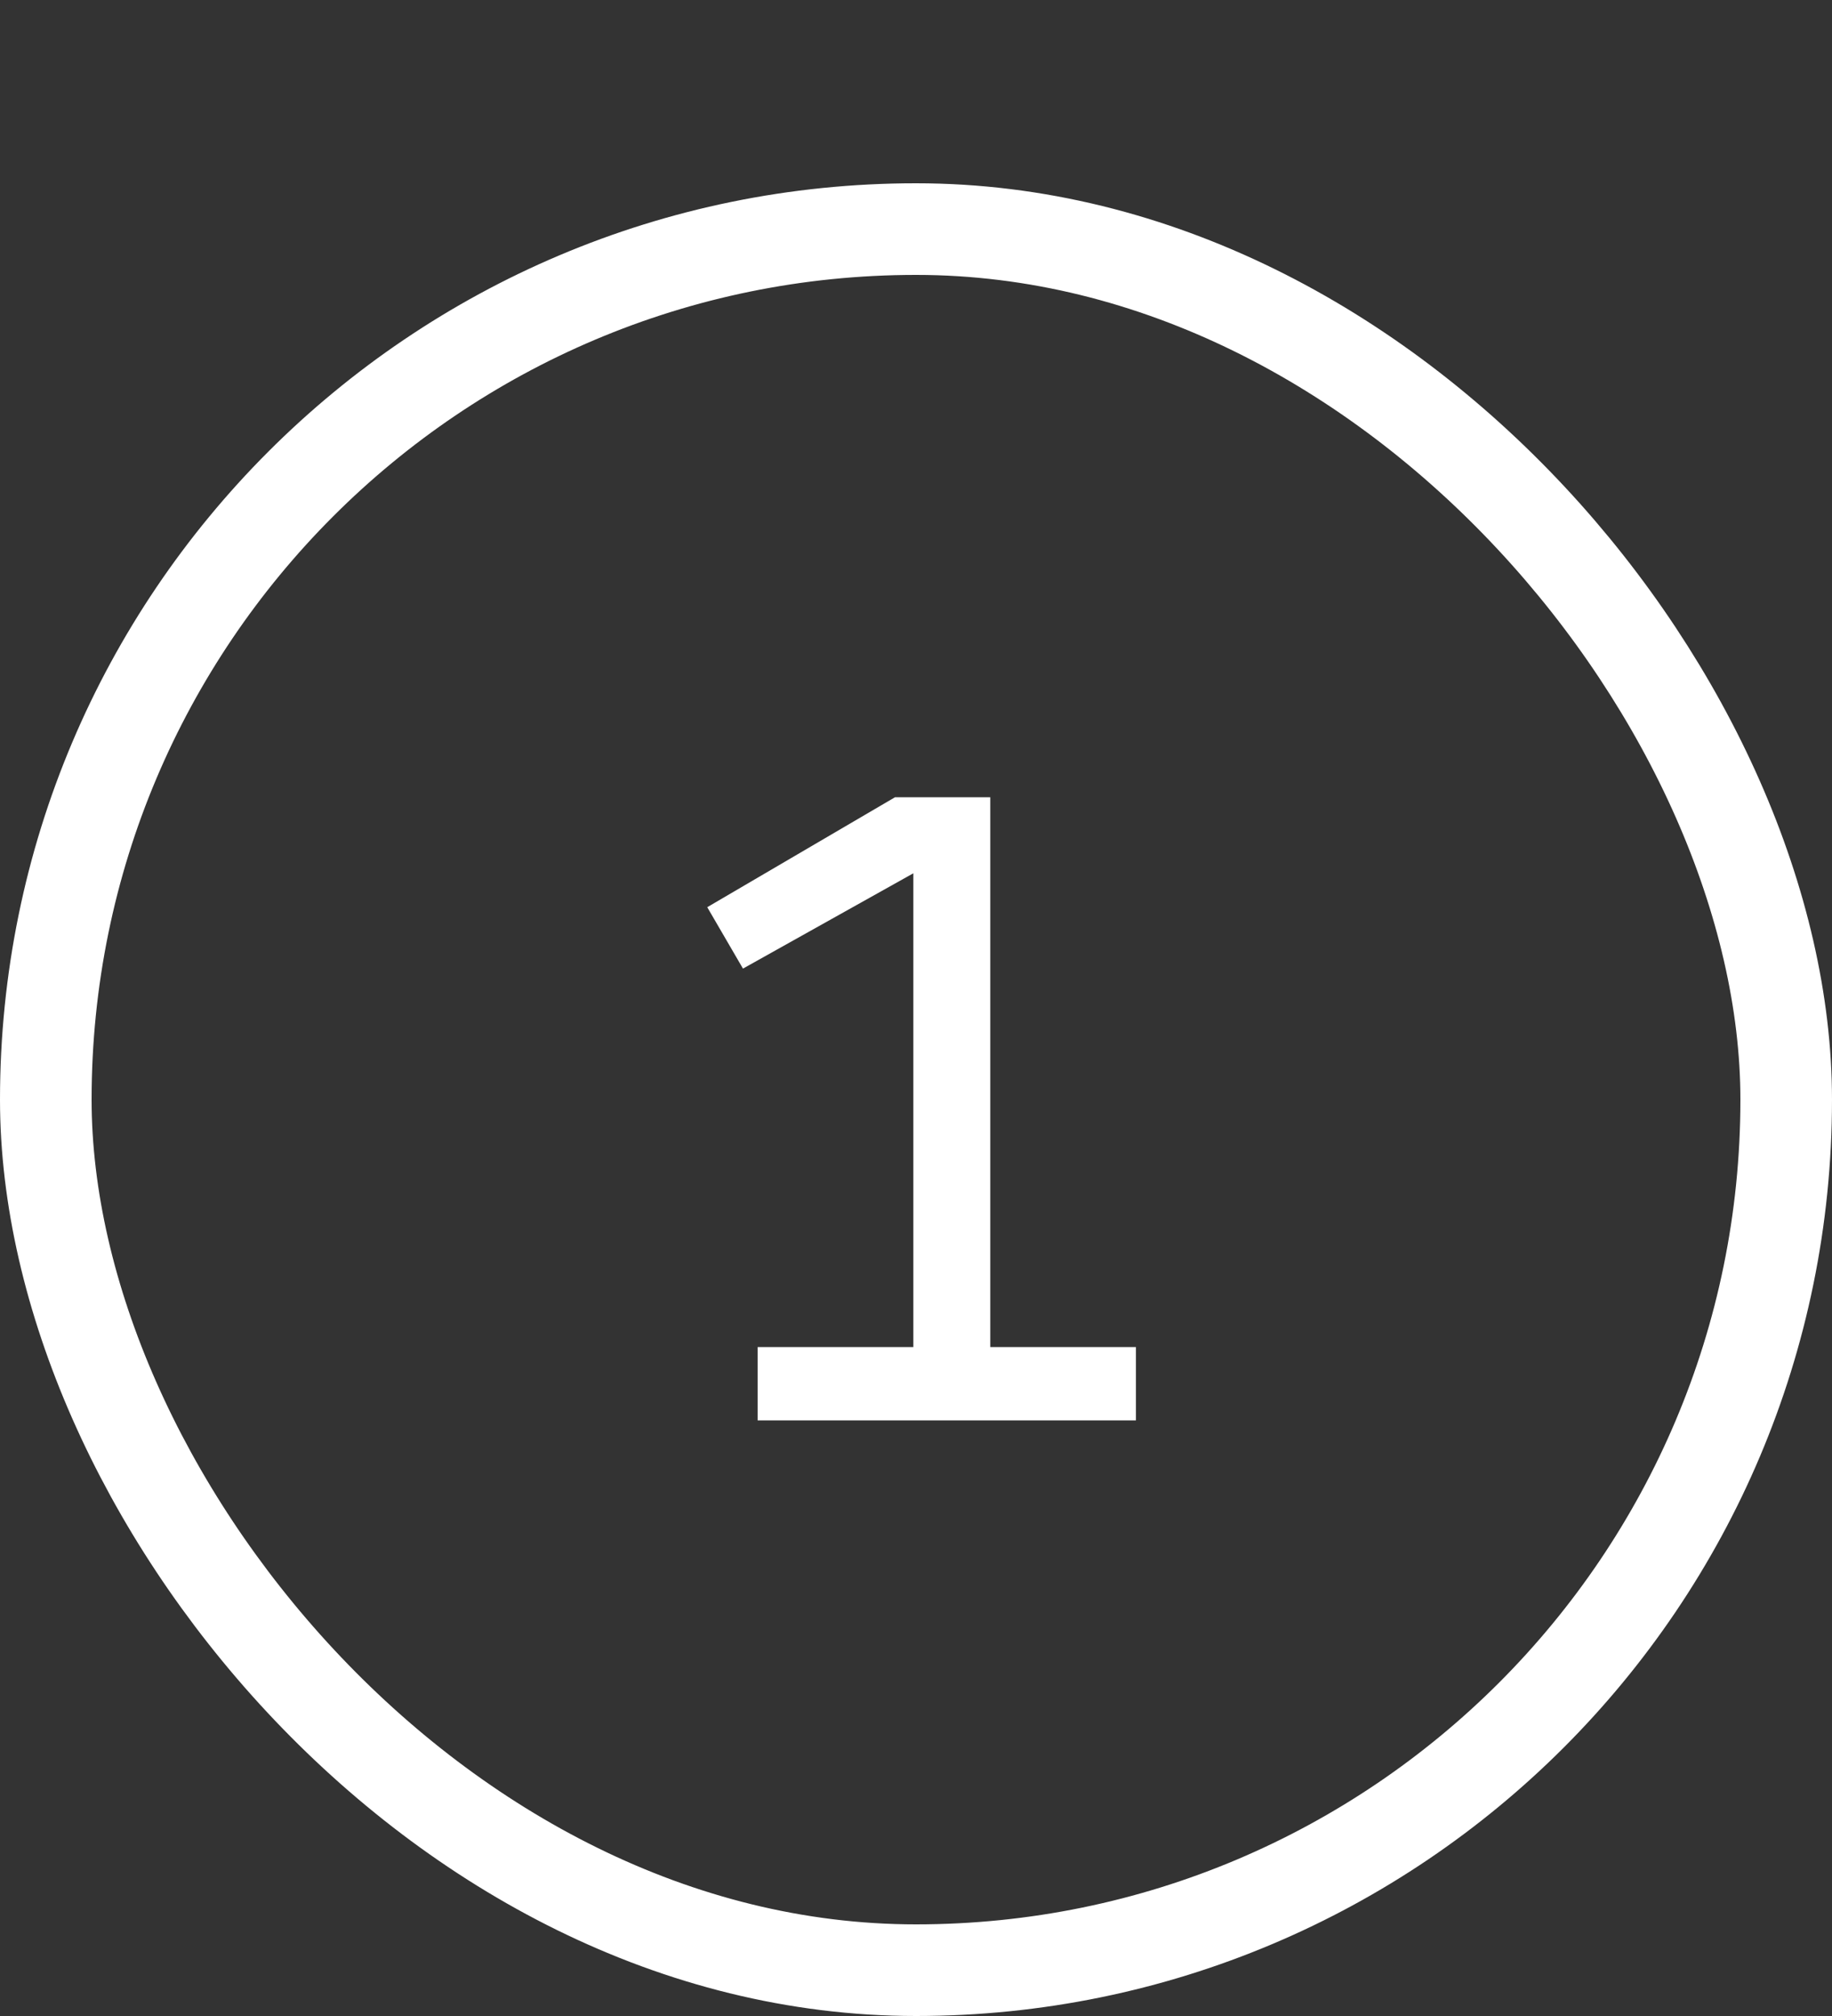 <?xml version="1.0" encoding="UTF-8"?> <svg xmlns="http://www.w3.org/2000/svg" width="20" height="22" viewBox="0 0 20 22" fill="none"><rect x="0" y="0" width="20" height="22" fill="#333333" stroke="none"/> <path d="M8.271 14.7H9.971V9.53L8.111 10.57L7.721 9.9L9.771 8.7H10.811V14.7H12.401V15.5H8.271V14.7Z" fill="white"></path> <rect x="0.5" y="2.5" width="19" height="19" rx="9.5" stroke="white"></rect> </svg> 